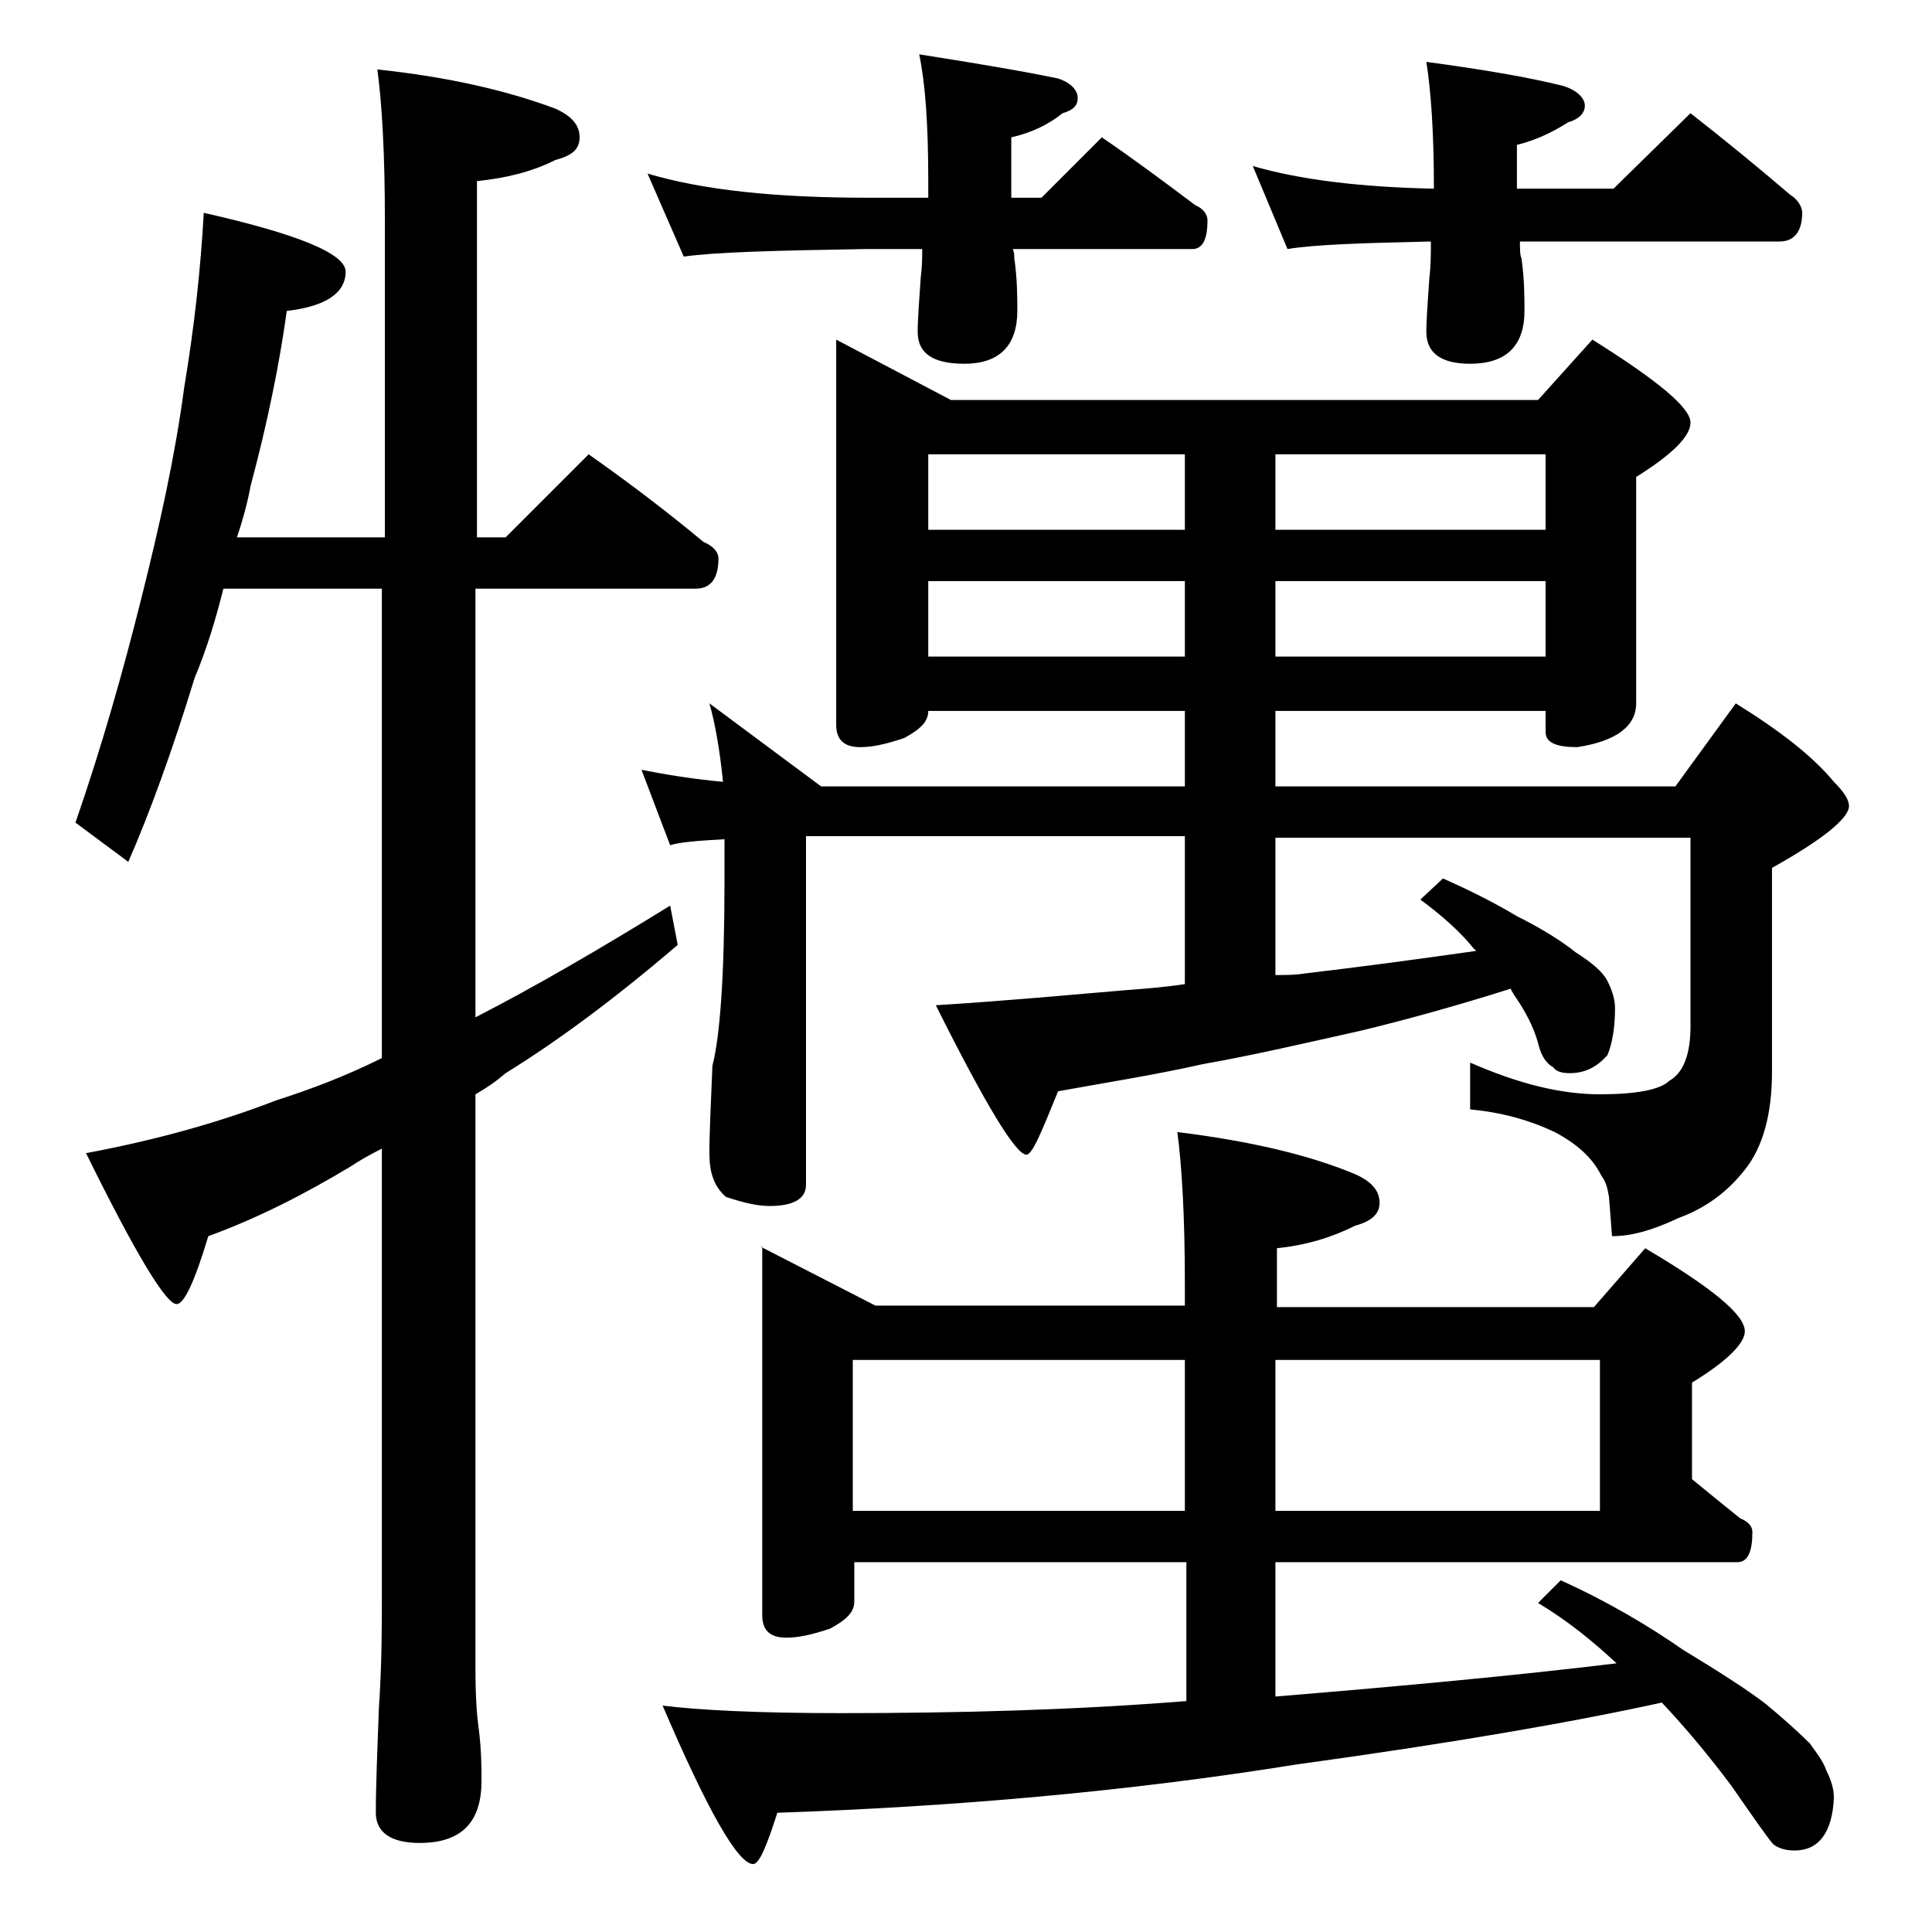<?xml version="1.0" encoding="utf-8"?>
<!-- Generator: Adobe Illustrator 18.0.0, SVG Export Plug-In . SVG Version: 6.00 Build 0)  -->
<!DOCTYPE svg PUBLIC "-//W3C//DTD SVG 1.1//EN" "http://www.w3.org/Graphics/SVG/1.1/DTD/svg11.dtd">
<svg version="1.1" id="Layer_1" xmlns="http://www.w3.org/2000/svg" xmlns:xlink="http://www.w3.org/1999/xlink" x="0px" y="0px"
	 viewBox="0 0 128 128" enable-background="new 0 0 128 128" xml:space="preserve">
<path d="M13.5,14.1c6.2,1.4,9.4,2.7,9.4,3.9c0,1.4-1.3,2.3-3.9,2.6c-0.5,3.6-1.3,7.5-2.4,11.6c-0.2,1.1-0.5,2.2-0.9,3.4h9.8v-21
	c0-4.5-0.2-7.8-0.5-10c4.7,0.5,8.6,1.4,11.8,2.6c1.1,0.5,1.6,1.1,1.6,1.9s-0.5,1.2-1.6,1.5c-1.6,0.8-3.3,1.2-5.2,1.4v23.6h1.9
	l5.5-5.5c2.7,1.9,5.2,3.8,7.6,5.8c0.7,0.3,1,0.7,1,1.1c0,1.3-0.5,2-1.5,2H31.5v28.4c3.9-2,8.2-4.5,12.9-7.4l0.5,2.6
	c-4.2,3.6-8,6.4-11.4,8.5c-0.7,0.6-1.3,1-2,1.4v38.1c0,1.8,0.1,3.1,0.2,3.8c0.2,1.5,0.2,2.7,0.2,3.6c0,2.8-1.4,4.1-4.1,4.1
	c-1.9,0-2.9-0.7-2.9-2c0-1.8,0.1-4.1,0.2-6.9c0.2-2.9,0.2-5.5,0.2-7.6V76.1c-0.8,0.4-1.5,0.8-2.1,1.2c-3,1.8-6.1,3.4-9.4,4.6
	c-0.9,3-1.6,4.5-2.1,4.5c-0.7,0-2.7-3.3-6-10c4.8-0.9,9-2.1,12.6-3.5c2.2-0.7,4.6-1.6,7-2.8V39H14.8c-0.5,2-1.1,4-1.9,5.9
	c-1.5,4.9-3,9-4.4,12.2L5,54.5c1.8-5.2,3.2-10.2,4.4-15c1.2-4.8,2.2-9.3,2.8-13.8C12.9,21.5,13.3,17.7,13.5,14.1z M55.4,22.5l7.6,4
	h38.9l3.6-4c4.3,2.7,6.5,4.5,6.5,5.5c0,0.9-1.2,2.1-3.6,3.6v15c0,1.5-1.3,2.5-3.9,2.9c-1.4,0-2.1-0.3-2.1-1v-1.4H84.5v5H111l4-5.5
	c2.9,1.8,5.1,3.5,6.5,5.2c0.7,0.7,1,1.2,1,1.6c0,0.8-1.7,2.2-5.1,4.1V71c0,2.8-0.6,5-1.8,6.5c-1.1,1.4-2.5,2.5-4.4,3.2
	c-1.7,0.8-3.1,1.2-4.4,1.2l-0.2-2.6c-0.1-0.6-0.2-1-0.5-1.4c-0.6-1.2-1.6-2.1-3.1-2.9c-1.7-0.8-3.5-1.3-5.6-1.5v-3.1
	c3.2,1.4,6,2.1,8.6,2.1c2.4,0,4-0.3,4.6-0.9c0.9-0.5,1.4-1.7,1.4-3.6V55.5H84.5v9.1c0.7,0,1.3,0,1.9-0.1c3.4-0.4,7.2-0.9,11.4-1.5
	l-0.2-0.2c-0.8-1-2-2.1-3.5-3.2l1.5-1.4c1.8,0.8,3.4,1.6,4.9,2.5c1.6,0.8,2.9,1.6,3.9,2.4c1.1,0.7,1.8,1.3,2.1,1.9
	c0.3,0.6,0.5,1.2,0.5,1.8c0,1.3-0.2,2.4-0.5,3.1c-0.7,0.8-1.5,1.2-2.5,1.2c-0.5,0-0.9-0.1-1.1-0.4c-0.4-0.2-0.8-0.7-1-1.6
	c-0.3-1.1-0.9-2.2-1.6-3.2c-0.1-0.2-0.2-0.3-0.2-0.4c-3.8,1.2-7.1,2.1-10,2.8c-3.6,0.8-7,1.6-10.4,2.2c-3.1,0.7-6.3,1.2-9.6,1.8
	C69,75,68.4,76.5,68,76.5c-0.7,0-2.7-3.3-6-9.9c4.8-0.3,9-0.7,12.6-1c1.3-0.1,2.6-0.2,3.9-0.4v-9.8h-22c-1.2,0-2.3,0-3.1,0v23.1
	c0,0.9-0.8,1.4-2.4,1.4c-0.8,0-1.7-0.2-2.9-0.6c-0.8-0.7-1.1-1.6-1.1-2.9c0-1.4,0.1-3.3,0.2-5.8c0.5-1.9,0.8-6,0.8-12.2v-2.8
	c-1.8,0.1-3,0.2-3.6,0.4l-1.9-5c1.5,0.3,3.3,0.6,5.4,0.8c-0.2-2-0.5-3.8-0.9-5.2l7.4,5.5c0.8,0,1.5,0,2.1,0h22v-5h-17
	c0,0.7-0.5,1.2-1.6,1.8c-1.2,0.4-2.1,0.6-2.9,0.6c-1.1,0-1.6-0.5-1.6-1.5V22.5z M42.9,11.5c3.7,1.1,8.5,1.6,14.6,1.6h4V12
	c0-3.8-0.2-6.5-0.6-8.4c3.8,0.6,6.8,1.1,9.2,1.6C71,5.5,71.4,6,71.4,6.5s-0.3,0.8-1,1c-1,0.8-2.1,1.3-3.4,1.6v4h2l4-4
	c2.2,1.5,4.2,3,6.2,4.5c0.5,0.2,0.8,0.6,0.8,1c0,1.2-0.3,1.9-1,1.9H67.1c0.1,0.2,0.1,0.5,0.1,0.6c0.2,1.4,0.2,2.6,0.2,3.5
	c0,2.3-1.2,3.5-3.5,3.5c-2.1,0-3.1-0.7-3.1-2.1c0-0.9,0.1-2.1,0.2-3.6c0.1-0.8,0.1-1.4,0.1-1.9h-3.8c-5.9,0.1-9.9,0.2-12,0.5
	L42.9,11.5z M50.4,82.6l7.6,3.9h20.5V85c0-4.4-0.2-7.8-0.5-10c4.8,0.6,8.7,1.5,11.8,2.8c1.1,0.5,1.6,1.1,1.6,1.9
	c0,0.7-0.5,1.2-1.6,1.5c-1.6,0.8-3.3,1.3-5.2,1.5v3.9h21l3.4-3.9c4.4,2.6,6.6,4.4,6.6,5.5c0,0.8-1.2,2-3.5,3.4V98
	c1.1,0.9,2.2,1.8,3.2,2.6c0.5,0.2,0.8,0.5,0.8,0.9c0,1.3-0.3,2-1,2H84.5v8.9c8.5-0.7,16-1.4,22.6-2.2c-1.5-1.4-3.2-2.8-5.2-4
	l1.5-1.5c3.1,1.4,5.8,3,8.1,4.6c2.3,1.4,4.2,2.6,5.5,3.6c1.2,1,2.2,1.9,2.9,2.6c0.5,0.7,0.9,1.2,1.1,1.8c0.3,0.6,0.5,1.2,0.5,1.8
	c-0.1,2.3-1,3.5-2.6,3.5c-0.5,0-1-0.1-1.4-0.4c-0.3-0.3-1.2-1.6-2.8-3.9c-1.5-2-3-3.8-4.6-5.5c-5.9,1.3-14,2.7-24.2,4.1
	c-11.2,1.8-22.7,2.8-34.4,3.2c-0.7,2.2-1.2,3.4-1.6,3.4c-1,0-3-3.5-6-10.5c2.4,0.3,6.3,0.5,11.8,0.5c7.8,0,15.4-0.2,22.9-0.8v-9.2
	h-22v2.6c0,0.7-0.5,1.2-1.6,1.8c-1.2,0.4-2.1,0.6-2.9,0.6c-1.1,0-1.6-0.5-1.6-1.5V82.6z M56.5,100.1h22v-10h-22V100.1z M61.5,35.1
	h17v-5h-17V35.1z M61.5,43.5h17v-5h-17V43.5z M83,11c3.1,0.9,7.1,1.4,12,1.5c0-3.8-0.2-6.5-0.5-8.4c3.7,0.5,6.7,1,9.1,1.6
	C104.5,6,105,6.5,105,7s-0.4,0.9-1.1,1.1c-1.1,0.7-2.2,1.2-3.4,1.5v2.9h6.4l5.1-5c2.3,1.8,4.5,3.6,6.6,5.4c0.5,0.3,0.8,0.8,0.8,1.2
	c0,1.2-0.5,1.9-1.5,1.9h-17.2c0,0.5,0,0.9,0.1,1.1c0.2,1.4,0.2,2.6,0.2,3.5c0,2.3-1.2,3.5-3.6,3.5c-1.9,0-2.9-0.7-2.9-2.1
	c0-0.9,0.1-2.1,0.2-3.6c0.1-0.8,0.1-1.6,0.1-2.4c-4.5,0.1-7.7,0.2-9.5,0.5L83,11z M84.5,30.1v5h17.9v-5H84.5z M84.5,38.5v5h17.9v-5
	H84.5z M84.5,90.1v10H106v-10H84.5z"/>
</svg>
